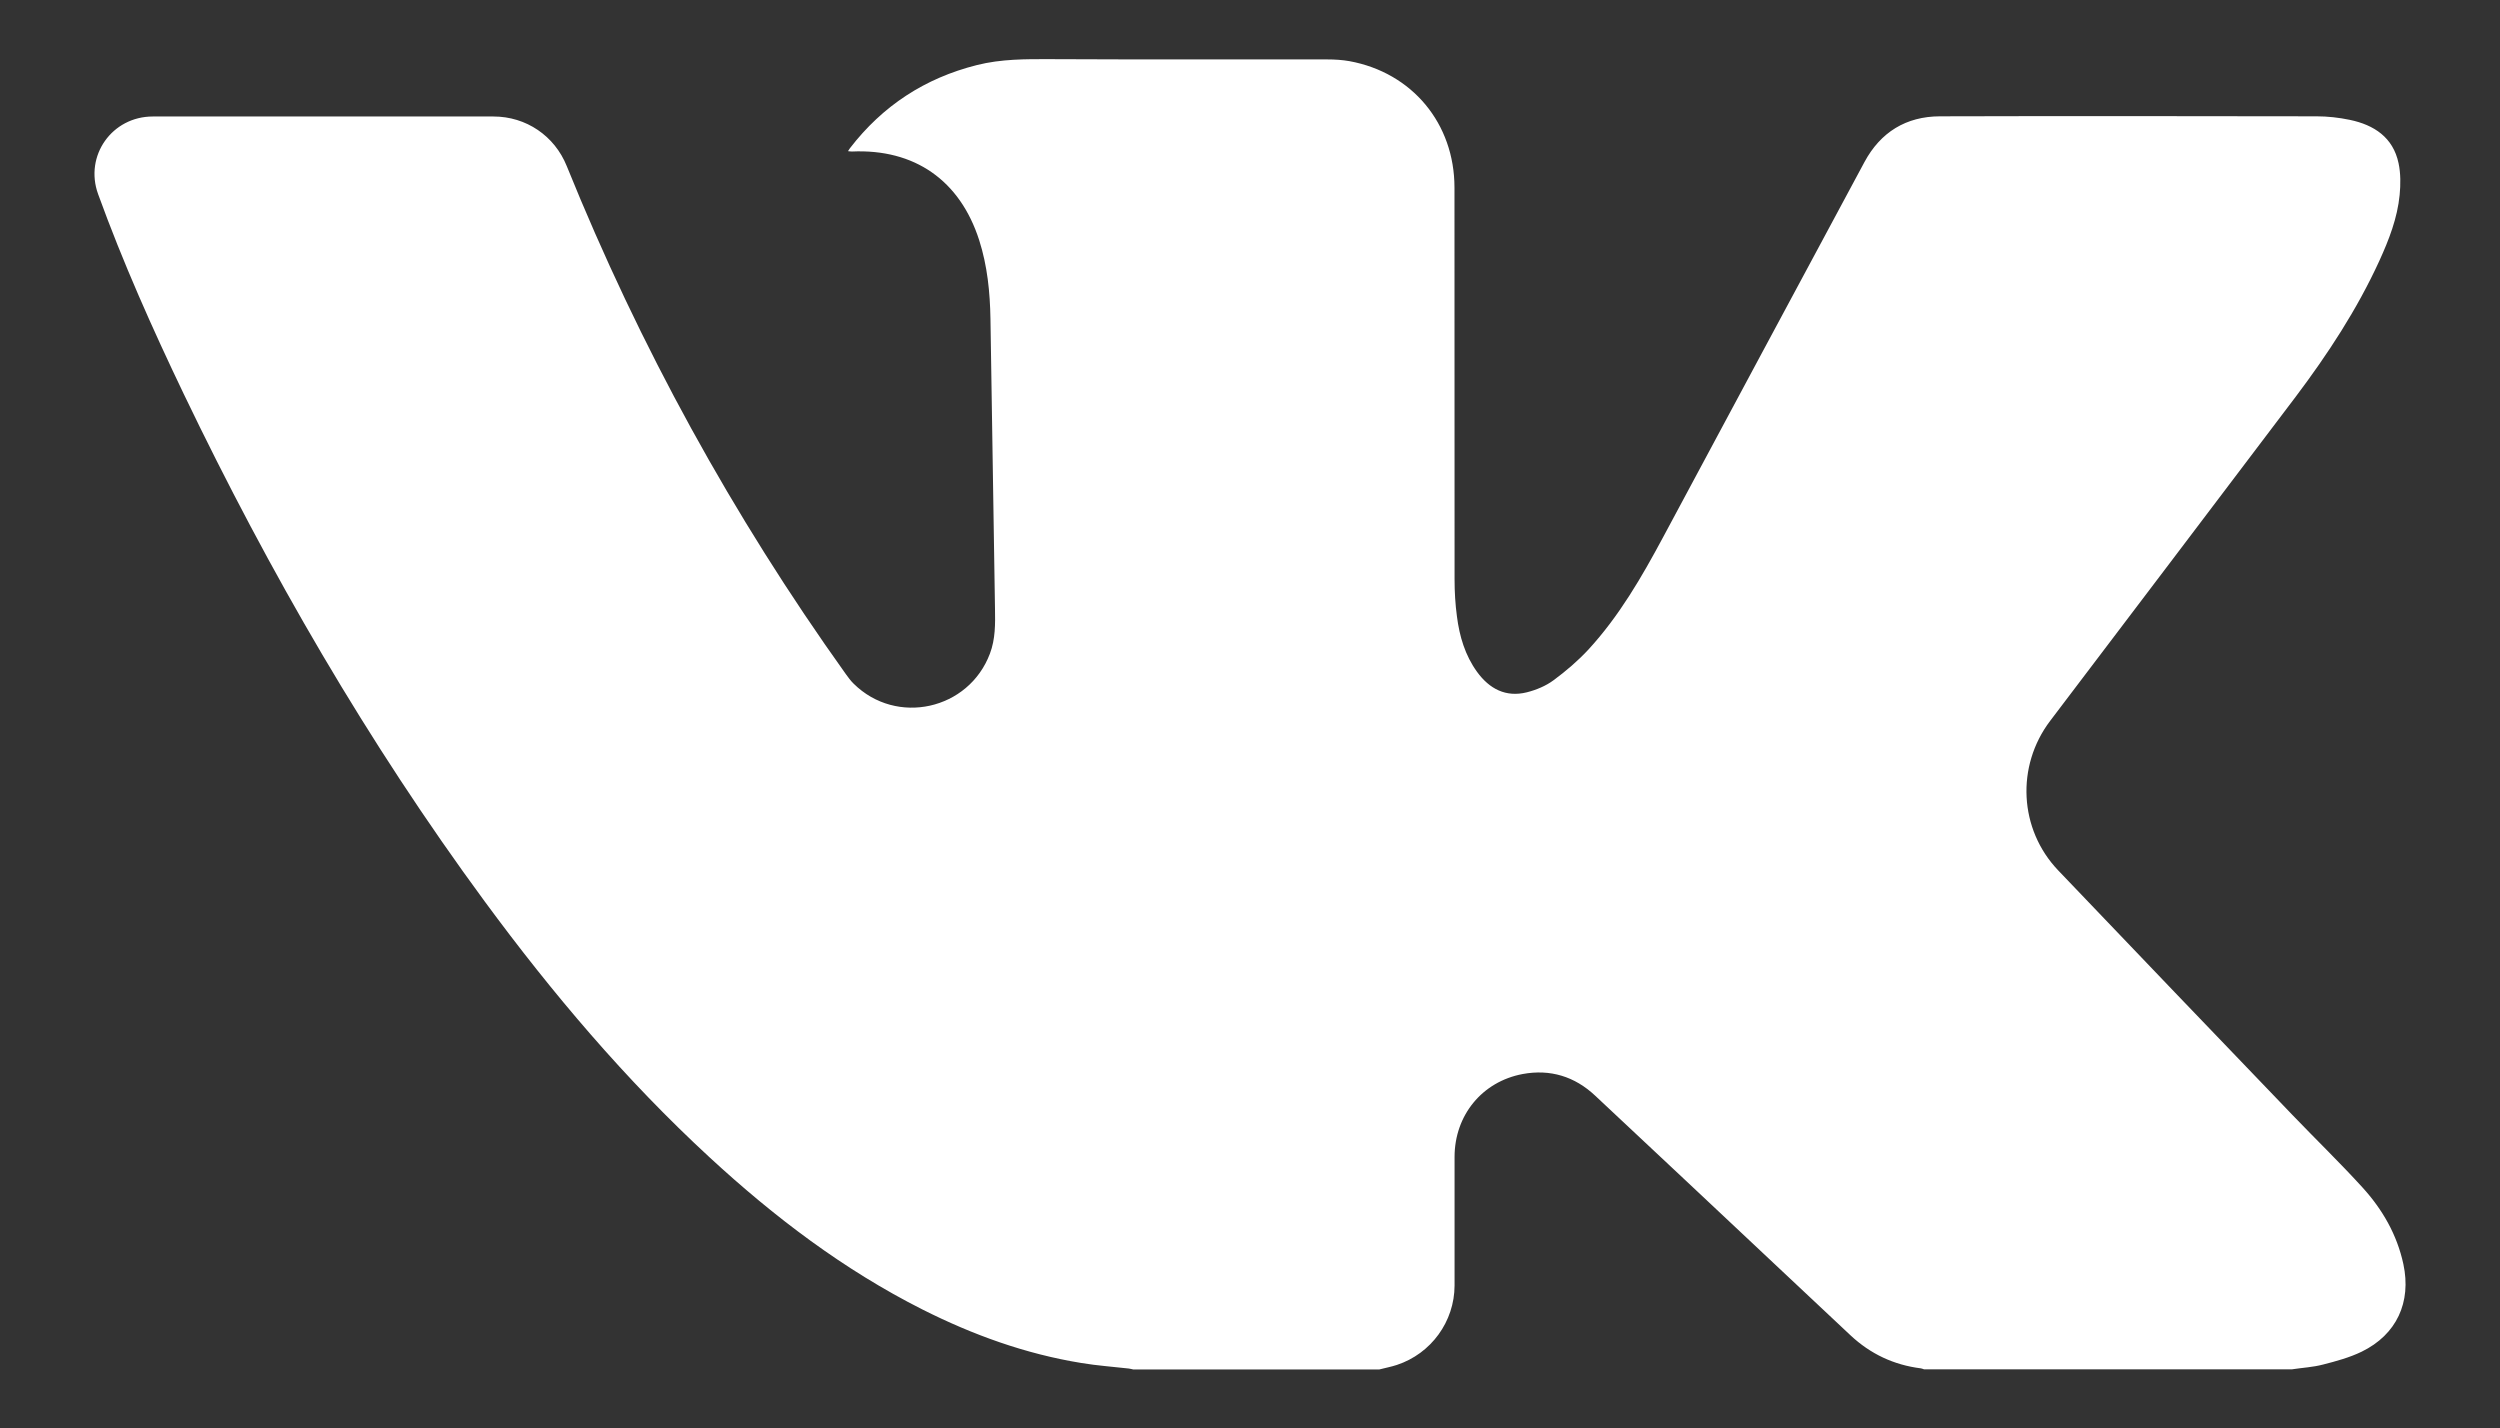 <?xml version="1.0" encoding="UTF-8"?> <svg xmlns="http://www.w3.org/2000/svg" id="_Слой_1" data-name="Слой 1" viewBox="0 0 275.53 157.43"><rect x="0" y="0" width="275.53" height="157.43" fill="#333333" stroke="none"/> <defs> <style> .cls-1 { fill: #fff; } </style> </defs> <path class="cls-1" d="m252.63,150.92h-40.57c-.12-.04-.23-.09-.35-.11-2.98-.37-5.57-1.59-7.76-3.64-2.63-2.46-5.25-4.93-7.87-7.39-6.76-6.35-13.51-12.7-20.28-19.03-2.25-2.11-4.94-2.94-7.98-2.38-4.48.84-7.5,4.55-7.51,9.12,0,4.73,0,9.46,0,14.19-.01,3.97-2.58,7.5-6.35,8.75-.63.21-1.29.33-1.94.5h-27.13c-.16-.03-.32-.08-.48-.1-1.74-.2-3.5-.32-5.23-.61-6.16-1-11.96-3.1-17.52-5.9-8.68-4.38-16.34-10.2-23.46-16.77-9.25-8.53-17.34-18.09-24.78-28.2-12.9-17.54-23.74-36.3-33.16-55.91-3.46-7.22-6.72-14.52-9.45-22.05-1.53-4.23,1.54-8.55,6.03-8.55,12.52,0,25.04,0,37.55,0,3.59,0,6.73,2.13,8.07,5.46,8.04,19.88,18.28,38.54,30.75,55.98.27.37.54.75.87,1.07,4.72,4.67,12.68,2.9,15.02-3.31.61-1.61.59-3.27.56-4.95-.17-10.65-.33-21.3-.5-31.95-.05-2.94-.34-5.84-1.24-8.66-2.12-6.61-7.13-10.09-14.03-9.78-.13,0-.26-.02-.43-.04.1-.15.15-.24.21-.32,3.6-4.68,8.27-7.73,14-9.17,2.67-.67,5.37-.66,8.1-.65,10.17.05,20.35.02,30.52.03.81,0,1.64.05,2.43.19,6.93,1.27,11.58,6.88,11.58,13.94,0,14.4,0,28.79.01,43.19,0,1.36.08,2.72.26,4.06.28,2.2.9,4.3,2.22,6.12,1.36,1.87,3.17,2.83,5.49,2.25,1.03-.26,2.09-.7,2.94-1.33,1.37-1.01,2.69-2.14,3.85-3.39,3.38-3.68,5.86-7.97,8.21-12.35,7.4-13.79,14.79-27.59,22.21-41.38,1.77-3.28,4.58-5.02,8.31-5.03,13.84-.04,27.67-.02,41.51,0,1.23,0,2.47.14,3.67.39,2.67.56,4.77,1.93,5.37,4.78.24,1.12.23,2.34.12,3.49-.25,2.56-1.18,4.95-2.24,7.27-2.46,5.37-5.68,10.28-9.22,14.98-9,11.92-18.04,23.81-27.06,35.72-3.78,4.99-3.43,11.95.88,16.47,8.59,9.01,17.22,18,25.84,26.98,2.56,2.67,5.23,5.25,7.72,7.99,2.19,2.41,3.79,5.19,4.49,8.43.9,4.2-.74,7.77-4.59,9.65-1.34.65-2.81,1.05-4.26,1.42-1.1.29-2.26.35-3.39.52Z"></path> </svg> 